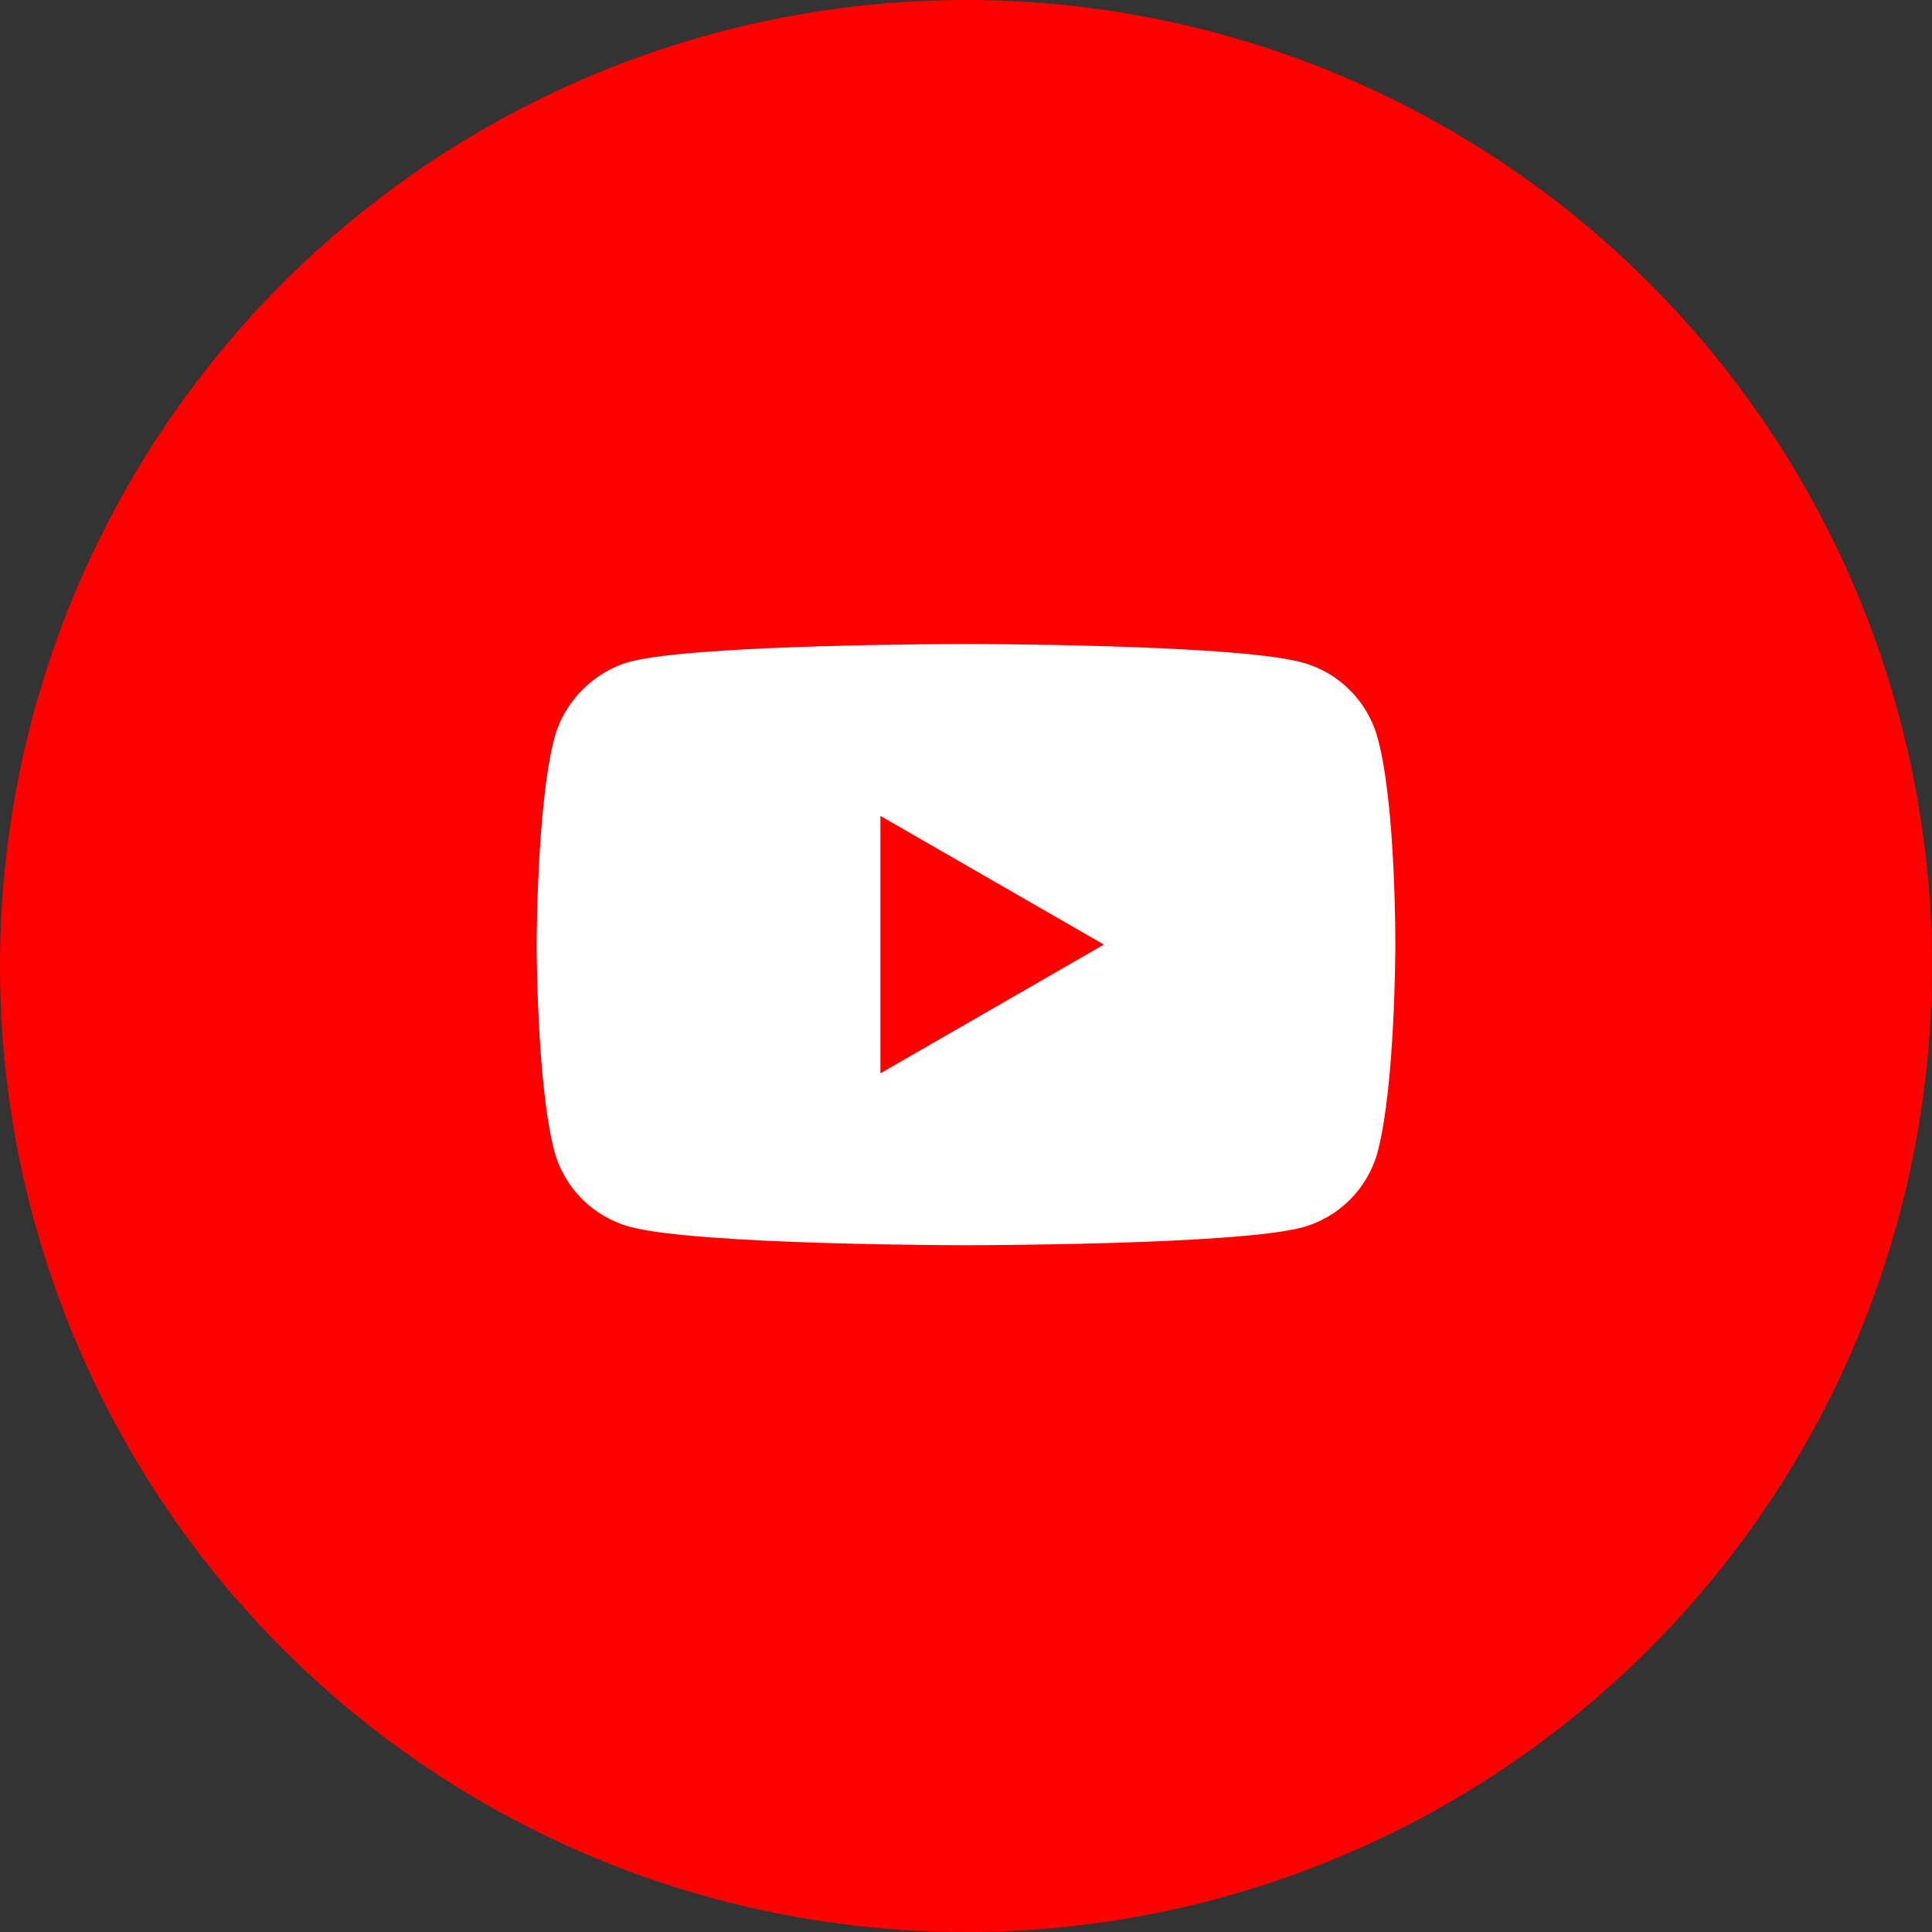 <svg width="36" height="36" viewBox="0 0 36 36" fill="none" xmlns="http://www.w3.org/2000/svg">
<rect x="0" y="0" width="36" height="36" fill="#333333" stroke="none"/>
<circle cx="18" cy="18" r="18" fill="#FF0000"/>
<path fill-rule="evenodd" clip-rule="evenodd" d="M25.671 21.463C26 20.211 26 17.614 26 17.614C26 17.614 26.013 15.005 25.671 13.753C25.486 13.068 24.946 12.527 24.26 12.343C23.008 12 18 12 18 12C18 12 12.992 12 11.74 12.33C11.068 12.514 10.514 13.068 10.33 13.753C10 15.005 10 17.601 10 17.601C10 17.601 10 20.211 10.33 21.45C10.514 22.135 11.055 22.675 11.74 22.86C13.005 23.203 18 23.203 18 23.203C18 23.203 23.008 23.203 24.26 22.873C24.946 22.689 25.486 22.148 25.671 21.463ZM20.57 17.601L16.405 20V15.203L20.57 17.601Z" fill="white"/>
</svg>
